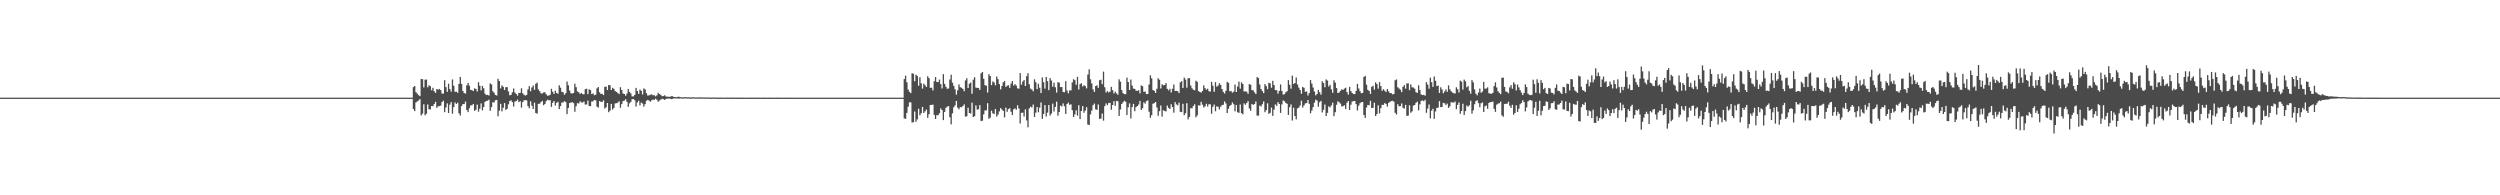 <?xml version="1.0" encoding="UTF-8"?>
<svg xmlns="http://www.w3.org/2000/svg" width="1920" height="150">
  <path d="M0 75.000h1v1.000H0zM1 75.000h1v1.000H1zM2 75.000h1v1.000H2zM3 75.000h1v1.000H3zM4 75.000h1v1.000H4zM5 75.000h1v1.000H5zM6 75.000h1v1.000H6zM7 75.000h1v1.000H7zM8 75.000h1v1.000H8zM9 75.000h1v1.000H9zM10 75.000h1v1.000H10zM11 75.000h1v1.000H11zM12 75.000h1v1.000H12zM13 75.000h1v1.000H13zM14 75.000h1v1.000H14zM15 75.000h1v1.000H15zM16 75.000h1v1.000H16zM17 75.000h1v1.000H17zM18 75.000h1v1.000H18zM19 75.000h1v1.000H19zM20 75.000h1v1.000H20zM21 75.000h1v1.000H21zM22 75.000h1v1.000H22zM23 75.000h1v1.000H23zM24 75.000h1v1.000H24zM25 75.000h1v1.000H25zM26 75.000h1v1.000H26zM27 75.000h1v1.000H27zM28 75.000h1v1.000H28zM29 75.000h1v1.000H29zM30 75.000h1v1.000H30zM31 75.000h1v1.000H31zM32 75.000h1v1.000H32zM33 75.000h1v1.000H33zM34 75.000h1v1.000H34zM35 75.000h1v1.000H35zM36 75.000h1v1.000H36zM37 75.000h1v1.000H37zM38 75.000h1v1.000H38zM39 75.000h1v1.000H39zM40 75.000h1v1.000H40zM41 75.000h1v1.000H41zM42 75.000h1v1.000H42zM43 75.000h1v1.000H43zM44 75.000h1v1.000H44zM45 75.000h1v1.000H45zM46 75.000h1v1.000H46zM47 75.000h1v1.000H47zM48 75.000h1v1.000H48zM49 75.000h1v1.000H49zM50 75.000h1v1.000H50zM51 75.000h1v1.000H51zM52 75.000h1v1.000H52zM53 75.000h1v1.000H53zM54 75.000h1v1.000H54zM55 75.000h1v1.000H55zM56 75.000h1v1.000H56zM57 75.000h1v1.000H57zM58 75.000h1v1.000H58zM59 75.000h1v1.000H59zM60 75.000h1v1.000H60zM61 75.000h1v1.000H61zM62 75.000h1v1.000H62zM63 75.000h1v1.000H63zM64 75.000h1v1.000H64zM65 75.000h1v1.000H65zM66 75.000h1v1.000H66zM67 75.000h1v1.000H67zM68 75.000h1v1.000H68zM69 75.000h1v1.000H69zM70 75.000h1v1.000H70zM71 75.000h1v1.000H71zM72 75.000h1v1.000H72zM73 75.000h1v1.000H73zM74 75.000h1v1.000H74zM75 75.000h1v1.000H75zM76 75.000h1v1.000H76zM77 75.000h1v1.000H77zM78 75.000h1v1.000H78zM79 75.000h1v1.000H79zM80 75.000h1v1.000H80zM81 75.000h1v1.000H81zM82 75.000h1v1.000H82zM83 75.000h1v1.000H83zM84 75.000h1v1.000H84zM85 75.000h1v1.000H85zM86 75.000h1v1.000H86zM87 75.000h1v1.000H87zM88 75.000h1v1.000H88zM89 75.000h1v1.000H89zM90 75.000h1v1.000H90zM91 75.000h1v1.000H91zM92 75.000h1v1.000H92zM93 75.000h1v1.000H93zM94 75.000h1v1.000H94zM95 75.000h1v1.000H95zM96 75.000h1v1.000H96zM97 75.000h1v1.000H97zM98 75.000h1v1.000H98zM99 75.000h1v1.000H99zM100 75.000h1v1.000H100zM101 75.000h1v1.000H101zM102 75.000h1v1.000H102zM103 75.000h1v1.000H103zM104 75.000h1v1.000H104zM105 75.000h1v1.000H105zM106 75.000h1v1.000H106zM107 75.000h1v1.000H107zM108 75.000h1v1.000H108zM109 75.000h1v1.000H109zM110 75.000h1v1.000H110zM111 75.000h1v1.000H111zM112 75.000h1v1.000H112zM113 75.000h1v1.000H113zM114 75.000h1v1.000H114zM115 75.000h1v1.000H115zM116 75.000h1v1.000H116zM117 75.000h1v1.000H117zM118 75.000h1v1.000H118zM119 75.000h1v1.000H119zM120 75.000h1v1.000H120zM121 75.000h1v1.000H121zM122 75.000h1v1.000H122zM123 75.000h1v1.000H123zM124 75.000h1v1.000H124zM125 75.000h1v1.000H125zM126 75.000h1v1.000H126zM127 75.000h1v1.000H127zM128 75.000h1v1.000H128zM129 75.000h1v1.000H129zM130 75.000h1v1.000H130zM131 75.000h1v1.000H131zM132 75.000h1v1.000H132zM133 75.000h1v1.000H133zM134 75.000h1v1.000H134zM135 75.000h1v1.000H135zM136 75.000h1v1.000H136zM137 75.000h1v1.000H137zM138 75.000h1v1.000H138zM139 75.000h1v1.000H139zM140 75.000h1v1.000H140zM141 75.000h1v1.000H141zM142 75.000h1v1.000H142zM143 75.000h1v1.000H143zM144 75.000h1v1.000H144zM145 75.000h1v1.000H145zM146 75.000h1v1.000H146zM147 75.000h1v1.000H147zM148 75.000h1v1.000H148zM149 75.000h1v1.000H149zM150 75.000h1v1.000H150zM151 75.000h1v1.000H151zM152 75.000h1v1.000H152zM153 75.000h1v1.000H153zM154 75.000h1v1.000H154zM155 75.000h1v1.000H155zM156 75.000h1v1.000H156zM157 75.000h1v1.000H157zM158 75.000h1v1.000H158zM159 75.000h1v1.000H159zM160 75.000h1v1.000H160zM161 75.000h1v1.000H161zM162 75.000h1v1.000H162zM163 75.000h1v1.000H163zM164 75.000h1v1.000H164zM165 75.000h1v1.000H165zM166 75.000h1v1.000H166zM167 75.000h1v1.000H167zM168 75.000h1v1.000H168zM169 75.000h1v1.000H169zM170 75.000h1v1.000H170zM171 75.000h1v1.000H171zM172 75.000h1v1.000H172zM173 75.000h1v1.000H173zM174 75.000h1v1.000H174zM175 75.000h1v1.000H175zM176 75.000h1v1.000H176zM177 75.000h1v1.000H177zM178 75.000h1v1.000H178zM179 75.000h1v1.000H179zM180 75.000h1v1.000H180zM181 75.000h1v1.000H181zM182 75.000h1v1.000H182zM183 75.000h1v1.000H183zM184 75.000h1v1.000H184zM185 75.000h1v1.000H185zM186 75.000h1v1.000H186zM187 75.000h1v1.000H187zM188 75.000h1v1.000H188zM189 75.000h1v1.000H189zM190 75.000h1v1.000H190zM191 75.000h1v1.000H191zM192 75.000h1v1.000H192zM193 75.000h1v1.000H193zM194 75.000h1v1.000H194zM195 75.000h1v1.000H195zM196 75.000h1v1.000H196zM197 75.000h1v1.000H197zM198 75.000h1v1.000H198zM199 75.000h1v1.000H199zM200 75.000h1v1.000H200zM201 75.000h1v1.000H201zM202 75.000h1v1.000H202zM203 75.000h1v1.000H203zM204 75.000h1v1.000H204zM205 75.000h1v1.000H205zM206 75.000h1v1.000H206zM207 75.000h1v1.000H207zM208 75.000h1v1.000H208zM209 75.000h1v1.000H209zM210 75.000h1v1.000H210zM211 75.000h1v1.000H211zM212 75.000h1v1.000H212zM213 75.000h1v1.000H213zM214 75.000h1v1.000H214zM215 75.000h1v1.000H215zM216 75.000h1v1.000H216zM217 75.000h1v1.000H217zM218 75.000h1v1.000H218zM219 75.000h1v1.000H219zM220 75.000h1v1.000H220zM221 75.000h1v1.000H221zM222 75.000h1v1.000H222zM223 75.000h1v1.000H223zM224 75.000h1v1.000H224zM225 75.000h1v1.000H225zM226 75.000h1v1.000H226zM227 75.000h1v1.000H227zM228 75.000h1v1.000H228zM229 75.000h1v1.000H229zM230 75.000h1v1.000H230zM231 75.000h1v1.000H231zM232 75.000h1v1.000H232zM233 75.000h1v1.000H233zM234 75.000h1v1.000H234zM235 75.000h1v1.000H235zM236 75.000h1v1.000H236zM237 75.000h1v1.000H237zM238 75.000h1v1.000H238zM239 75.000h1v1.000H239zM240 75.000h1v1.000H240zM241 75.000h1v1.000H241zM242 75.000h1v1.000H242zM243 75.000h1v1.000H243zM244 75.000h1v1.000H244zM245 75.000h1v1.000H245zM246 75.000h1v1.000H246zM247 75.000h1v1.000H247zM248 75.000h1v1.000H248zM249 75.000h1v1.000H249zM250 75.000h1v1.000H250zM251 75.000h1v1.000H251zM252 75.000h1v1.000H252zM253 75.000h1v1.000H253zM254 75.000h1v1.000H254zM255 75.000h1v1.000H255zM256 75.000h1v1.000H256zM257 75.000h1v1.000H257zM258 75.000h1v1.000H258zM259 75.000h1v1.000H259zM260 75.000h1v1.000H260zM261 75.000h1v1.000H261zM262 75.000h1v1.000H262zM263 75.000h1v1.000H263zM264 75.000h1v1.000H264zM265 75.000h1v1.000H265zM266 75.000h1v1.000H266zM267 75.000h1v1.000H267zM268 75.000h1v1.000H268zM269 75.000h1v1.000H269zM270 75.000h1v1.000H270zM271 75.000h1v1.000H271zM272 75.000h1v1.000H272zM273 75.000h1v1.000H273zM274 75.000h1v1.000H274zM275 75.000h1v1.000H275zM276 75.000h1v1.000H276zM277 75.000h1v1.000H277zM278 75.000h1v1.000H278zM279 75.000h1v1.000H279zM280 75.000h1v1.000H280zM281 75.000h1v1.000H281zM282 75.000h1v1.000H282zM283 75.000h1v1.000H283zM284 75.000h1v1.000H284zM285 75.000h1v1.000H285zM286 75.000h1v1.000H286zM287 75.000h1v1.000H287zM288 75.000h1v1.000H288zM289 75.000h1v1.000H289zM290 75.000h1v1.000H290zM291 75.000h1v1.000H291zM292 75.000h1v1.000H292zM293 75.000h1v1.000H293zM294 75.000h1v1.000H294zM295 75.000h1v1.000H295zM296 75.000h1v1.000H296zM297 75.000h1v1.000H297zM298 75.000h1v1.000H298zM299 75.000h1v1.000H299zM300 75.000h1v1.000H300zM301 75.000h1v1.000H301zM302 75.000h1v1.000H302zM303 75.000h1v1.000H303zM304 75.000h1v1.000H304zM305 75.000h1v1.000H305zM306 75.000h1v1.000H306zM307 75.000h1v1.000H307zM308 75.000h1v1.000H308zM309 75.000h1v1.000H309zM310 75.000h1v1.000H310zM311 75.000h1v1.000H311zM312 75.000h1v1.000H312zM313 75.000h1v1.000H313zM314 75.000h1v1.000H314zM315 75.000h1v1.000H315zM316 75.000h1v1.000H316zM317 66.900h1v16.851H317zM318 66.056h1v19.271H318zM319 70.808h1v7.834H319zM320 71.919h1v5.939H320zM321 73.066h1v4.084H321zM322 73.838h1v2.297H322zM323 60.707h1v27.979H323zM324 60.781h1v26.539H324zM325 67.124h1v12.967H325zM326 61.179h1v27.349H326zM327 61.103h1v26.241H327zM328 67.000h1v13.229H328zM329 65.435h1v18.460H329zM330 66.240h1v17.847H330zM331 69.346h1v12.130H331zM332 67.416h1v14.109H332zM333 70.093h1v9.832H333zM334 71.338h1v6.845H334zM335 68.354h1v14.493H335zM336 68.937h1v12.661H336zM337 68.312h1v13.192H337zM338 69.211h1v11.892H338zM339 71.827h1v6.543H339zM340 71.815h1v5.546H340zM341 61.585h1v24.608H341zM342 66.911h1v15.647H342zM343 70.494h1v8.892H343zM344 64.308h1v22.462H344zM345 68.414h1v11.988H345zM346 70.358h1v8.064H346zM347 61.043h1v26.308H347zM348 65.828h1v16.441H348zM349 70.479h1v8.203H349zM350 70.416h1v9.479H350zM351 71.267h1v7.608H351zM352 64.390h1v22.585H352zM353 59.091h1v29.647H353zM354 64.476h1v17.032H354zM355 69.857h1v10.124H355zM356 71.480h1v8.469H356zM357 71.910h1v6.100H357zM358 65.481h1v19.041H358zM359 63.699h1v22.395H359zM360 65.792h1v17.357H360zM361 69.001h1v11.955H361zM362 69.260h1v11.653H362zM363 69.936h1v9.905H363zM364 67.836h1v17.276H364zM365 68.291h1v16.019H365zM366 70.227h1v10.084H366zM367 63.104h1v22.678H367zM368 65.841h1v17.648H368zM369 69.423h1v9.990H369zM370 66.018h1v18.780H370zM371 67.776h1v14.435H371zM372 71.887h1v6.342H372zM373 72.995h1v4.566H373zM374 72.821h1v4.507H374zM375 73.385h1v3.160H375zM376 64.045h1v21.042H376zM377 64.830h1v17.467H377zM378 70.096h1v8.445H378zM379 71.203h1v7.487H379zM380 72.953h1v4.076H380zM381 73.384h1v3.378H381zM382 60.508h1v28.807H382zM383 62.275h1v22.732H383zM384 67.882h1v11.840H384zM385 65.585h1v19.962H385zM386 66.738h1v16.049H386zM387 69.118h1v10.049H387zM388 66.961h1v17.443H388zM389 66.905h1v16.650H389zM390 70.189h1v9.940H390zM391 73.163h1v4.435H391zM392 72.808h1v4.252H392zM393 70.849h1v7.612H393zM394 67.958h1v13.835H394zM395 71.080h1v6.912H395zM396 72.234h1v5.373H396zM397 73.497h1v2.978H397zM398 71.402h1v7.020H398zM399 71.337h1v6.375H399zM400 67.813h1v14.815H400zM401 71.624h1v6.809H401zM402 72.831h1v4.233H402zM403 73.414h1v3.439H403zM404 72.850h1v4.295H404zM405 68.650h1v12.849H405zM406 66.150h1v17.000H406zM407 70.115h1v7.684H407zM408 67.154h1v14.073H408zM409 65.702h1v17.968H409zM410 68.974h1v9.850H410zM411 64.376h1v22.418H411zM412 63.441h1v23.847H412zM413 68.633h1v11.150H413zM414 70.021h1v9.610H414zM415 71.695h1v6.729H415zM416 71.772h1v5.691H416zM417 70.961h1v9.853H417zM418 70.859h1v9.066H418zM419 72.415h1v5.294H419zM420 73.513h1v3.077H420zM421 73.334h1v3.725H421zM422 72.777h1v4.170H422zM423 68.202h1v13.901H423zM424 70.454h1v8.502H424zM425 72.116h1v5.457H425zM426 69.624h1v11.402H426zM427 71.305h1v7.706H427zM428 72.053h1v6.190H428zM429 65.474h1v18.285H429zM430 67.313h1v14.196H430zM431 70.511h1v8.270H431zM432 70.790h1v7.896H432zM433 72.808h1v4.849H433zM434 71.601h1v6.832H434zM435 62.591h1v25.044H435zM436 65.499h1v17.369H436zM437 69.552h1v9.623H437zM438 71.609h1v7.177H438zM439 71.761h1v6.698H439zM440 71.438h1v7.775H440zM441 64.264h1v21.535H441zM442 66.991h1v14.584H442zM443 70.212h1v8.972H443zM444 70.857h1v8.680H444zM445 72.116h1v5.718H445zM446 71.373h1v7.262H446zM447 72.288h1v6.452H447zM448 72.465h1v5.501H448zM449 68.525h1v11.810H449zM450 68.103h1v12.096H450zM451 72.318h1v4.991H451zM452 68.607h1v12.877H452zM453 69.158h1v12.310H453zM454 72.248h1v5.738H454zM455 71.705h1v6.108H455zM456 73.095h1v3.640H456zM457 72.699h1v4.439H457zM458 67.815h1v14.119H458zM459 66.813h1v15.758H459zM460 70.867h1v6.763H460zM461 72.129h1v6.112H461zM462 72.022h1v6.209H462zM463 73.037h1v4.024H463zM464 66.712h1v16.667H464zM465 66.486h1v15.874H465zM466 69.146h1v9.952H466zM467 65.215h1v20.953H467zM468 65.546h1v19.348H468zM469 69.123h1v10.699H469zM470 67.414h1v16.706H470zM471 68.264h1v14.588H471zM472 70.005h1v9.423H472zM473 70.559h1v8.711H473zM474 71.472h1v7.321H474zM475 72.278h1v5.518H475zM476 66.967h1v15.788H476zM477 69.121h1v10.874H477zM478 71.762h1v5.958H478zM479 72.178h1v5.132H479zM480 73.501h1v2.701H480zM481 71.855h1v6.338H481zM482 68.377h1v13.655H482zM483 70.538h1v8.823H483zM484 71.800h1v6.437H484zM485 74.048h1v2.061H485zM486 74.058h1v2.002H486zM487 72.881h1v4.123H487zM488 67.457h1v14.412H488zM489 69.948h1v8.727H489zM490 72.083h1v5.304H490zM491 68.824h1v12.146H491zM492 69.754h1v8.979H492zM493 72.553h1v6.981H493zM494 67.880h1v14.031H494zM495 68.762h1v11.264H495zM496 71.644h1v5.740H496zM497 73.438h1v3.315H497zM498 73.232h1v4.049H498zM499 72.731h1v5.472H499zM500 72.460h1v4.569H500zM501 73.191h1v3.295H501zM502 73.042h1v3.641H502zM503 74.043h1v1.750H503zM504 73.238h1v3.371H504zM505 71.293h1v6.912H505zM506 72.236h1v4.953H506zM507 72.897h1v3.598H507zM508 73.893h1v2.005H508zM509 73.782h1v2.380H509zM510 73.171h1v3.600H510zM511 74.071h1v1.902H511zM512 74.312h1v1.348H512zM513 74.266h1v1.445H513zM514 74.447h1v1.246H514zM515 73.853h1v2.276H515zM516 73.947h1v1.989H516zM517 74.400h1v1.196H517zM518 74.558h1v1.000H518zM519 74.704h1v1.000H519zM520 74.362h1v1.185H520zM521 74.281h1v1.447H521zM522 74.700h1v1.000H522zM523 74.592h1v1.000H523zM524 74.861h1v1.000H524zM525 74.674h1v1.000H525zM526 74.539h1v1.000H526zM527 74.736h1v1.000H527zM528 74.691h1v1.000H528zM529 74.714h1v1.000H529zM530 74.912h1v1.000H530zM531 74.659h1v1.000H531zM532 74.695h1v1.000H532zM533 74.843h1v1.000H533zM534 74.780h1v1.000H534zM535 74.846h1v1.000H535zM536 74.796h1v1.000H536zM537 74.703h1v1.000H537zM538 74.867h1v1.000H538zM539 74.793h1v1.000H539zM540 74.847h1v1.000H540zM541 74.903h1v1.000H541zM542 74.802h1v1.000H542zM543 74.815h1v1.000H543zM544 74.899h1v1.000H544zM545 74.905h1v1.000H545zM546 74.927h1v1.000H546zM547 74.903h1v1.000H547zM548 74.904h1v1.000H548zM549 74.923h1v1.000H549zM550 74.908h1v1.000H550zM551 74.968h1v1.000H551zM552 74.959h1v1.000H552zM553 74.929h1v1.000H553zM554 74.947h1v1.000H554zM555 74.937h1v1.000H555zM556 74.946h1v1.000H556zM557 74.965h1v1.000H557zM558 74.929h1v1.000H558zM559 74.946h1v1.000H559zM560 74.956h1v1.000H560zM561 74.959h1v1.000H561zM562 74.978h1v1.000H562zM563 74.964h1v1.000H563zM564 74.948h1v1.000H564zM565 74.962h1v1.000H565zM566 74.963h1v1.000H566zM567 74.978h1v1.000H567zM568 74.980h1v1.000H568zM569 74.960h1v1.000H569zM570 74.968h1v1.000H570zM571 74.984h1v1.000H571zM572 74.984h1v1.000H572zM573 74.985h1v1.000H573zM574 74.978h1v1.000H574zM575 74.976h1v1.000H575zM576 74.982h1v1.000H576zM577 74.978h1v1.000H577zM578 74.989h1v1.000H578zM579 74.981h1v1.000H579zM580 74.968h1v1.000H580zM581 74.986h1v1.000H581zM582 74.980h1v1.000H582zM583 74.983h1v1.000H583zM584 74.989h1v1.000H584zM585 74.973h1v1.000H585zM586 74.975h1v1.000H586zM587 74.983h1v1.000H587zM588 74.987h1v1.000H588zM589 74.992h1v1.000H589zM590 74.975h1v1.000H590zM591 74.972h1v1.000H591zM592 74.987h1v1.000H592zM593 74.980h1v1.000H593zM594 74.991h1v1.000H594zM595 74.987h1v1.000H595zM596 74.974h1v1.000H596zM597 74.982h1v1.000H597zM598 74.983h1v1.000H598zM599 74.984h1v1.000H599zM600 74.993h1v1.000H600zM601 74.984h1v1.000H601zM602 74.986h1v1.000H602zM603 74.983h1v1.000H603zM604 74.984h1v1.000H604zM605 74.992h1v1.000H605zM606 74.989h1v1.000H606zM607 74.983h1v1.000H607zM608 74.992h1v1.000H608zM609 74.990h1v1.000H609zM610 74.993h1v1.000H610zM611 74.995h1v1.000H611zM612 74.988h1v1.000H612zM613 74.991h1v1.000H613zM614 74.995h1v1.000H614zM615 74.993h1v1.000H615zM616 74.997h1v1.000H616zM617 74.991h1v1.000H617zM618 74.991h1v1.000H618zM619 74.994h1v1.000H619zM620 74.992h1v1.000H620zM621 74.995h1v1.000H621zM622 74.995h1v1.000H622zM623 74.992h1v1.000H623zM624 74.995h1v1.000H624zM625 74.994h1v1.000H625zM626 74.996h1v1.000H626zM627 74.998h1v1.000H627zM628 74.996h1v1.000H628zM629 74.996h1v1.000H629zM630 74.995h1v1.000H630zM631 74.995h1v1.000H631zM632 74.998h1v1.000H632zM633 74.997h1v1.000H633zM634 74.996h1v1.000H634zM635 74.997h1v1.000H635zM636 74.997h1v1.000H636zM637 74.998h1v1.000H637zM638 74.998h1v1.000H638zM639 74.996h1v1.000H639zM640 74.997h1v1.000H640zM641 74.998h1v1.000H641zM642 74.997h1v1.000H642zM643 74.999h1v1.000H643zM644 74.998h1v1.000H644zM645 74.998h1v1.000H645zM646 74.998h1v1.000H646zM647 74.998h1v1.000H647zM648 74.998h1v1.000H648zM649 74.998h1v1.000H649zM650 74.997h1v1.000H650zM651 74.999h1v1.000H651zM652 74.999h1v1.000H652zM653 74.999h1v1.000H653zM654 74.999h1v1.000H654zM655 74.998h1v1.000H655zM656 74.998h1v1.000H656zM657 74.999h1v1.000H657zM658 74.999h1v1.000H658zM659 74.999h1v1.000H659zM660 74.998h1v1.000H660zM661 74.999h1v1.000H661zM662 74.999h1v1.000H662zM663 74.999h1v1.000H663zM664 74.999h1v1.000H664zM665 74.999h1v1.000H665zM666 74.999h1v1.000H666zM667 74.999h1v1.000H667zM668 74.999h1v1.000H668zM669 74.999h1v1.000H669zM670 74.999h1v1.000H670zM671 74.999h1v1.000H671zM672 74.999h1v1.000H672zM673 74.999h1v1.000H673zM674 74.999h1v1.000H674zM675 74.999h1v1.000H675zM676 74.999h1v1.000H676zM677 74.999h1v1.000H677zM678 75.000h1v1.000H678zM679 74.999h1v1.000H679zM680 74.999h1v1.000H680zM681 74.999h1v1.000H681zM682 74.999h1v1.000H682zM683 74.999h1v1.000H683zM684 74.999h1v1.000H684zM685 74.999h1v1.000H685zM686 74.999h1v1.000H686zM687 74.999h1v1.000H687zM688 74.999h1v1.000H688zM689 75.000h1v1.000H689zM690 75.000h1v1.000H690zM691 75.000h1v1.000H691zM692 75.000h1v1.000H692zM693 75.000h1v1.000H693zM694 60.706h1v30.232H694zM695 58.106h1v33.174H695zM696 63.157h1v23.546H696zM697 68.817h1v13.141H697zM698 70.493h1v8.080H698zM699 71.539h1v7.127H699zM700 56.252h1v37.825H700zM701 56.616h1v37.210H701zM702 62.396h1v23.258H702zM703 57.321h1v36.188H703zM704 58.328h1v33.305H704zM705 65.785h1v17.721H705zM706 59.264h1v29.328H706zM707 63.979h1v23.010H707zM708 68.064h1v14.054H708zM709 64.271h1v22.537H709zM710 65.488h1v19.991H710zM711 66.777h1v17.337H711zM712 58.553h1v31.947H712zM713 59.996h1v27.719H713zM714 67.421h1v13.200H714zM715 67.334h1v13.203H715zM716 69.436h1v10.949H716zM717 62.345h1v25.857H717zM718 59.194h1v32.213H718zM719 62.931h1v25.567H719zM720 63.034h1v25.440H720zM721 61.114h1v25.861H721zM722 64.591h1v18.644H722zM723 67.959h1v16.564H723zM724 56.920h1v35.335H724zM725 64.426h1v21.538H725zM726 66.619h1v16.215H726zM727 68.208h1v13.665H727zM728 67.927h1v13.578H728zM729 61.100h1v28.897H729zM730 57.375h1v38.149H730zM731 63.467h1v23.567H731zM732 65.966h1v16.413H732zM733 68.560h1v12.410H733zM734 72.666h1v4.856H734zM735 69.330h1v13.337H735zM736 64.802h1v19.105H736zM737 66.988h1v15.276H737zM738 67.400h1v14.959H738zM739 68.300h1v13.137H739zM740 70.052h1v10.147H740zM741 61.746h1v27.869H741zM742 60.112h1v29.155H742zM743 67.618h1v15.107H743zM744 64.265h1v22.502H744zM745 63.380h1v23.792H745zM746 71.977h1v6.876H746zM747 61.204h1v28.727H747zM748 59.307h1v29.929H748zM749 67.220h1v13.706H749zM750 67.524h1v16.625H750zM751 67.550h1v16.342H751zM752 69.037h1v11.685H752zM753 56.340h1v36.621H753zM754 55.311h1v37.374H754zM755 60.448h1v27.356H755zM756 65.436h1v19.384H756zM757 65.788h1v19.007H757zM758 71.043h1v8.211H758zM759 56.996h1v34.258H759zM760 58.443h1v31.948H760zM761 65.369h1v19.627H761zM762 62.556h1v24.477H762zM763 63.341h1v24.233H763zM764 65.557h1v18.151H764zM765 58.751h1v30.791H765zM766 60.835h1v27.135H766zM767 64.609h1v20.967H767zM768 68.640h1v14.381H768zM769 66.052h1v18.098H769zM770 63.208h1v22.008H770zM771 62.260h1v27.902H771zM772 66.741h1v15.969H772zM773 65.795h1v20.068H773zM774 65.509h1v18.305H774zM775 67.501h1v15.581H775zM776 64.195h1v21.594H776zM777 62.189h1v26.206H777zM778 65.692h1v18.293H778zM779 64.646h1v18.626H779zM780 65.713h1v18.581H780zM781 67.838h1v12.987H781zM782 68.136h1v15.161H782zM783 56.113h1v38.737H783zM784 65.026h1v21.661H784zM785 62.633h1v23.845H785zM786 61.457h1v28.047H786zM787 66.042h1v17.902H787zM788 58.526h1v33.962H788zM789 56.202h1v41.584H789zM790 64.773h1v18.536H790zM791 68.047h1v13.909H791zM792 68.690h1v13.920H792zM793 70.090h1v10.216H793zM794 60.913h1v28.964H794zM795 63.133h1v23.419H795zM796 68.456h1v13.711H796zM797 64.305h1v21.915H797zM798 67.380h1v15.305H798zM799 71.456h1v7.218H799zM800 59.484h1v31.820H800zM801 63.140h1v24.436H801zM802 68.038h1v12.693H802zM803 59.093h1v30.406H803zM804 62.351h1v24.116H804zM805 69.204h1v11.431H805zM806 60.020h1v28.785H806zM807 61.841h1v25.426H807zM808 66.585h1v12.968H808zM809 63.473h1v22.178H809zM810 67.006h1v15.052H810zM811 71.077h1v7.026H811zM812 63.149h1v25.697H812zM813 63.423h1v22.637H813zM814 66.914h1v14.230H814zM815 66.805h1v14.900H815zM816 70.581h1v8.834H816zM817 70.803h1v10.829H817zM818 62.297h1v25.217H818zM819 69.491h1v10.392H819zM820 71.677h1v7.140H820zM821 69.417h1v11.072H821zM822 69.380h1v10.749H822zM823 63.348h1v21.306H823zM824 60.826h1v29.014H824zM825 61.601h1v26.319H825zM826 65.072h1v19.619H826zM827 59.008h1v29.749H827zM828 68.764h1v12.034H828zM829 64.626h1v26.863H829zM830 63.877h1v21.373H830zM831 66.471h1v14.980H831zM832 65.443h1v21.115H832zM833 66.129h1v18.849H833zM834 67.915h1v14.417H834zM835 57.228h1v38.412H835zM836 53.226h1v42.772H836zM837 60.929h1v26.918H837zM838 64.039h1v20.911H838zM839 68.669h1v12.098H839zM840 70.536h1v9.047H840zM841 66.067h1v17.882H841zM842 65.542h1v18.812H842zM843 67.483h1v12.752H843zM844 61.654h1v29.667H844zM845 61.254h1v29.838H845zM846 64.652h1v22.546H846zM847 54.981h1v37.673H847zM848 67.043h1v14.488H848zM849 71.072h1v8.317H849zM850 69.945h1v10.796H850zM851 70.997h1v8.185H851zM852 70.383h1v8.571H852zM853 66.688h1v17.567H853zM854 69.225h1v11.464H854zM855 71.799h1v5.875H855zM856 70.408h1v10.831H856zM857 71.711h1v5.802H857zM858 72.753h1v5.009H858zM859 60.942h1v28.089H859zM860 62.722h1v21.395H860zM861 69.179h1v10.703H861zM862 71.549h1v7.025H862zM863 72.277h1v5.163H863zM864 72.367h1v5.786H864zM865 59.590h1v28.768H865zM866 62.952h1v19.429H866zM867 69.057h1v10.335H867zM868 61.084h1v29.922H868zM869 65.702h1v16.570H869zM870 68.064h1v11.724H870zM871 68.229h1v17.195H871zM872 69.650h1v12.628H872zM873 69.793h1v11.594H873zM874 69.287h1v11.007H874zM875 71.745h1v5.790H875zM876 65.595h1v18.827H876zM877 66.208h1v16.905H877zM878 70.520h1v8.147H878zM879 70.311h1v9.269H879zM880 72.227h1v5.442H880zM881 72.171h1v4.878H881zM882 64.878h1v20.905H882zM883 57.808h1v32.650H883zM884 60.112h1v28.311H884zM885 69.144h1v10.540H885zM886 69.811h1v9.421H886zM887 71.379h1v6.939H887zM888 68.144h1v14.366H888zM889 60.083h1v28.865H889zM890 61.232h1v24.178H890zM891 67.934h1v13.129H891zM892 64.723h1v24.831H892zM893 65.498h1v19.185H893zM894 65.257h1v20.023H894zM895 63.779h1v21.785H895zM896 68.270h1v12.811H896zM897 69.431h1v13.402H897zM898 68.200h1v15.503H898zM899 71.035h1v9.058H899zM900 68.160h1v14.177H900zM901 64.910h1v21.608H901zM902 69.860h1v8.558H902zM903 69.799h1v10.371H903zM904 70.060h1v10.861H904zM905 71.451h1v7.369H905zM906 63.230h1v22.663H906zM907 62.310h1v23.796H907zM908 67.580h1v12.151H908zM909 59.619h1v28.869H909zM910 61.095h1v25.881H910zM911 67.311h1v11.941H911zM912 60.126h1v31.564H912zM913 60.021h1v29.808H913zM914 65.684h1v17.408H914zM915 67.787h1v15.390H915zM916 68.928h1v12.424H916zM917 69.323h1v10.814H917zM918 61.962h1v28.167H918zM919 62.851h1v25.798H919zM920 69.987h1v10.928H920zM921 70.583h1v10.504H921zM922 71.107h1v7.090H922zM923 69.826h1v10.624H923zM924 65.515h1v17.041H924zM925 67.739h1v13.927H925zM926 68.842h1v10.892H926zM927 68.107h1v13.719H927zM928 70.076h1v9.928H928zM929 70.320h1v9.804H929zM930 62.839h1v24.499H930zM931 65.774h1v16.266H931zM932 70.487h1v9.813H932zM933 63.088h1v22.440H933zM934 66.554h1v15.173H934zM935 65.749h1v16.291H935zM936 63.925h1v20.081H936zM937 65.188h1v16.746H937zM938 68.409h1v12.353H938zM939 70.558h1v9.855H939zM940 71.839h1v6.056H940zM941 69.684h1v9.764H941zM942 62.874h1v23.932H942zM943 63.587h1v19.907H943zM944 70.026h1v11.349H944zM945 69.973h1v10.569H945zM946 71.148h1v7.545H946zM947 70.332h1v9.734H947zM948 64.914h1v20.574H948zM949 70.651h1v9.965H949zM950 66.445h1v19.723H950zM951 62.665h1v24.022H951zM952 68.115h1v12.134H952zM953 63.250h1v23.613H953zM954 64.459h1v23.291H954zM955 70.224h1v9.202H955zM956 70.118h1v10.385H956zM957 70.430h1v8.732H957zM958 72.048h1v5.629H958zM959 64.624h1v18.667H959zM960 65.015h1v20.041H960zM961 69.160h1v10.726H961zM962 69.457h1v11.118H962zM963 70.921h1v8.960H963zM964 72.227h1v5.691H964zM965 59.186h1v29.612H965zM966 59.935h1v28.870H966zM967 64.930h1v16.170H967zM968 68.362h1v13.387H968zM969 69.936h1v10.125H969zM970 71.469h1v6.442H970zM971 64.572h1v21.605H971zM972 66.081h1v18.478H972zM973 68.444h1v10.900H973zM974 63.569h1v23.877H974zM975 64.064h1v22.587H975zM976 67.394h1v15.242H976zM977 62.061h1v26.949H977zM978 65.328h1v18.828H978zM979 69.242h1v10.972H979zM980 69.203h1v12.070H980zM981 71.880h1v6.561H981zM982 69.828h1v9.994H982zM983 64.886h1v21.818H983zM984 69.825h1v10.337H984zM985 72.589h1v4.565H985zM986 72.357h1v5.409H986zM987 70.830h1v8.252H987zM988 70.113h1v9.602H988zM989 61.547h1v26.734H989zM990 65.074h1v17.329H990zM991 68.122h1v12.052H991zM992 58.138h1v34.447H992zM993 64.418h1v18.344H993zM994 63.808h1v25.333H994zM995 59.506h1v32.216H995zM996 64.870h1v18.390H996zM997 67.270h1v15.431H997zM998 69.045h1v11.970H998zM999 71.967h1v5.327H999zM1000 66.727h1v15.835H1000zM1001 67.441h1v13.481H1001zM1002 70.499h1v8.904H1002zM1003 70.194h1v8.972H1003zM1004 73.374h1v3.403H1004zM1005 71.503h1v8.278H1005zM1006 61.469h1v25.546H1006zM1007 64.150h1v20.765H1007zM1008 67.207h1v15.076H1008zM1009 70.271h1v8.561H1009zM1010 73.264h1v3.278H1010zM1011 72.216h1v5.042H1011zM1012 69.033h1v12.866H1012zM1013 70.811h1v7.753H1013zM1014 72.721h1v4.751H1014zM1015 62.422h1v23.953H1015zM1016 63.670h1v20.643H1016zM1017 67.009h1v13.298H1017zM1018 60.991h1v28.088H1018zM1019 61.833h1v24.871H1019zM1020 66.456h1v15.197H1020zM1021 65.190h1v17.324H1021zM1022 68.577h1v12.361H1022zM1023 71.287h1v7.574H1023zM1024 61.674h1v27.523H1024zM1025 63.419h1v22.728H1025zM1026 67.651h1v12.857H1026zM1027 71.420h1v6.417H1027zM1028 71.030h1v7.582H1028zM1029 69.720h1v9.823H1029zM1030 68.500h1v13.230H1030zM1031 69.104h1v12.441H1031zM1032 68.066h1v12.771H1032zM1033 67.390h1v16.397H1033zM1034 70.711h1v8.210H1034zM1035 72.662h1v4.953H1035zM1036 66.681h1v17.795H1036zM1037 69.919h1v10.538H1037zM1038 71.430h1v6.553H1038zM1039 72.240h1v5.423H1039zM1040 72.228h1v5.264H1040zM1041 69.795h1v10.197H1041zM1042 64.394h1v20.430H1042zM1043 67.950h1v13.262H1043zM1044 70.012h1v9.293H1044zM1045 71.558h1v6.914H1045zM1046 71.398h1v6.943H1046zM1047 59.073h1v29.321H1047zM1048 58.267h1v32.235H1048zM1049 64.974h1v17.577H1049zM1050 68.990h1v11.602H1050zM1051 69.874h1v10.960H1051zM1052 72.088h1v5.350H1052zM1053 66.718h1v16.212H1053zM1054 65.852h1v16.973H1054zM1055 68.863h1v9.985H1055zM1056 63.244h1v25.824H1056zM1057 64.553h1v23.054H1057zM1058 68.105h1v12.787H1058zM1059 63.072h1v24.017H1059zM1060 66.160h1v16.925H1060zM1061 69.675h1v10.813H1061zM1062 68.505h1v12.092H1062zM1063 69.681h1v9.473H1063zM1064 70.583h1v9.279H1064zM1065 68.368h1v13.543H1065zM1066 70.167h1v8.868H1066zM1067 71.399h1v6.821H1067zM1068 71.545h1v6.089H1068zM1069 72.499h1v4.936H1069zM1070 72.200h1v5.895H1070zM1071 61.620h1v24.989H1071zM1072 61.021h1v26.955H1072zM1073 67.024h1v13.002H1073zM1074 67.966h1v13.649H1074zM1075 68.892h1v12.598H1075zM1076 70.774h1v8.713H1076zM1077 66.664h1v16.121H1077zM1078 65.365h1v18.060H1078zM1079 68.116h1v12.444H1079zM1080 64.115h1v24.858H1080zM1081 63.971h1v24.832H1081zM1082 69.231h1v11.680H1082zM1083 64.831h1v21.726H1083zM1084 67.018h1v18.520H1084zM1085 67.207h1v13.913H1085zM1086 68.147h1v12.504H1086zM1087 70.781h1v8.175H1087zM1088 71.397h1v6.721H1088zM1089 65.479h1v19.324H1089zM1090 69.232h1v10.970H1090zM1091 72.524h1v4.934H1091zM1092 72.996h1v4.139H1092zM1093 72.821h1v4.951H1093zM1094 73.482h1v3.154H1094zM1095 63.071h1v23.536H1095zM1096 64.954h1v18.466H1096zM1097 68.082h1v12.131H1097zM1098 59.625h1v31.302H1098zM1099 63.131h1v21.912H1099zM1100 66.739h1v16.802H1100zM1101 58.742h1v32.551H1101zM1102 62.055h1v23.539H1102zM1103 66.110h1v16.819H1103zM1104 65.758h1v16.855H1104zM1105 71.360h1v6.309H1105zM1106 67.006h1v15.264H1106zM1107 68.719h1v13.405H1107zM1108 71.622h1v7.380H1108zM1109 70.184h1v9.190H1109zM1110 68.719h1v11.978H1110zM1111 70.498h1v9.114H1111zM1112 65.550h1v17.336H1112zM1113 68.537h1v13.126H1113zM1114 70.081h1v8.451H1114zM1115 71.073h1v7.630H1115zM1116 71.567h1v7.264H1116zM1117 71.843h1v6.123H1117zM1118 67.042h1v16.826H1118zM1119 68.486h1v12.055H1119zM1120 71.035h1v7.642H1120zM1121 61.888h1v25.506H1121zM1122 62.717h1v22.468H1122zM1123 68.828h1v10.827H1123zM1124 61.137h1v27.109H1124zM1125 62.531h1v22.758H1125zM1126 67.047h1v14.026H1126zM1127 66.103h1v15.853H1127zM1128 69.795h1v11.030H1128zM1129 71.935h1v5.431H1129zM1130 61.480h1v25.789H1130zM1131 63.267h1v21.423H1131zM1132 68.665h1v11.391H1132zM1133 72.000h1v5.690H1133zM1134 73.201h1v3.764H1134zM1135 71.055h1v8.135H1135zM1136 67.970h1v14.434H1136zM1137 71.229h1v8.102H1137zM1138 70.287h1v8.395H1138zM1139 62.862h1v23.134H1139zM1140 68.084h1v13.609H1140zM1141 67.996h1v13.015H1141zM1142 67.070h1v16.503H1142zM1143 71.595h1v7.465H1143zM1144 71.891h1v6.543H1144zM1145 72.043h1v6.347H1145zM1146 71.276h1v6.676H1146zM1147 66.109h1v17.518H1147zM1148 63.255h1v22.682H1148zM1149 67.187h1v13.200H1149zM1150 70.067h1v9.549H1150zM1151 71.287h1v7.972H1151zM1152 72.346h1v5.671H1152zM1153 59.748h1v28.892H1153zM1154 59.640h1v29.994H1154zM1155 66.732h1v13.187H1155zM1156 70.230h1v9.437H1156zM1157 70.629h1v9.065H1157zM1158 71.666h1v6.475H1158zM1159 67.105h1v14.120H1159zM1160 65.339h1v17.543H1160zM1161 68.141h1v12.356H1161zM1162 63.198h1v24.859H1162zM1163 64.680h1v22.041H1163zM1164 69.496h1v11.352H1164zM1165 64.943h1v21.044H1165zM1166 67.143h1v16.386H1166zM1167 69.248h1v10.808H1167zM1168 71.189h1v7.855H1168zM1169 73.011h1v3.968H1169zM1170 71.333h1v7.121H1170zM1171 64.750h1v20.783H1171zM1172 66.866h1v15.617H1172zM1173 71.949h1v5.974H1173zM1174 72.779h1v4.254H1174zM1175 73.120h1v3.739H1175zM1176 72.828h1v4.524H1176zM1177 61.192h1v26.394H1177zM1178 64.604h1v18.111H1178zM1179 71.259h1v6.904H1179zM1180 60.852h1v28.175H1180zM1181 63.578h1v21.461H1181zM1182 71.769h1v5.600H1182zM1183 61.530h1v27.111H1183zM1184 63.632h1v21.456H1184zM1185 68.553h1v12.917H1185zM1186 67.469h1v13.748H1186zM1187 71.502h1v6.377H1187zM1188 72.171h1v6.136H1188zM1189 67.548h1v16.895H1189zM1190 67.948h1v15.273H1190zM1191 71.169h1v8.074H1191zM1192 71.355h1v7.795H1192zM1193 72.483h1v5.274H1193zM1194 67.473h1v16.468H1194zM1195 64.890h1v19.440H1195zM1196 69.640h1v10.712H1196zM1197 69.874h1v10.373H1197zM1198 71.096h1v8.010H1198zM1199 72.195h1v5.093H1199zM1200 66.687h1v17.252H1200zM1201 67.009h1v17.166H1201zM1202 71.563h1v6.374H1202zM1203 64.269h1v20.907H1203zM1204 64.472h1v20.937H1204zM1205 69.482h1v9.490H1205zM1206 60.707h1v28.799H1206zM1207 60.949h1v26.587H1207zM1208 66.768h1v13.021H1208zM1209 69.472h1v10.883H1209zM1210 70.347h1v10.068H1210zM1211 71.332h1v6.183H1211zM1212 58.125h1v34.836H1212zM1213 58.732h1v34.616H1213zM1214 66.626h1v15.659H1214zM1215 69.230h1v10.734H1215zM1216 69.680h1v11.002H1216zM1217 70.640h1v7.968H1217zM1218 64.380h1v20.115H1218zM1219 61.202h1v27.836H1219zM1220 66.302h1v18.567H1220zM1221 63.302h1v22.204H1221zM1222 57.884h1v32.833H1222zM1223 63.255h1v20.986H1223zM1224 61.017h1v33.366H1224zM1225 52.416h1v42.010H1225zM1226 58.448h1v30.967H1226zM1227 55.728h1v37.120H1227zM1228 58.520h1v32.087H1228zM1229 66.806h1v15.552H1229zM1230 61.065h1v30.417H1230zM1231 58.798h1v31.758H1231zM1232 63.217h1v21.655H1232zM1233 62.349h1v25.141H1233zM1234 66.762h1v16.557H1234zM1235 66.029h1v18.544H1235zM1236 62.591h1v26.595H1236zM1237 64.809h1v21.964H1237zM1238 67.920h1v15.967H1238zM1239 61.590h1v25.308H1239zM1240 64.619h1v18.936H1240zM1241 67.985h1v14.742H1241zM1242 60.917h1v29.651H1242zM1243 66.877h1v17.770H1243zM1244 71.302h1v7.618H1244zM1245 66.717h1v18.047H1245zM1246 69.255h1v11.147H1246zM1247 66.627h1v16.312H1247zM1248 54.698h1v38.897H1248zM1249 59.169h1v31.025H1249zM1250 68.048h1v15.825H1250zM1251 64.974h1v20.314H1251zM1252 69.230h1v12.455H1252zM1253 69.111h1v11.345H1253zM1254 57.220h1v33.803H1254zM1255 60.110h1v28.236H1255zM1256 63.140h1v21.288H1256zM1257 65.097h1v19.908H1257zM1258 66.782h1v17.138H1258zM1259 60.450h1v27.481H1259zM1260 51.100h1v48.505H1260zM1261 54.854h1v38.678H1261zM1262 60.300h1v30.067H1262zM1263 63.423h1v24.205H1263zM1264 64.802h1v21.003H1264zM1265 61.205h1v26.264H1265zM1266 54.752h1v40.505H1266zM1267 63.554h1v21.818H1267zM1268 64.076h1v22.223H1268zM1269 65.855h1v18.415H1269zM1270 66.157h1v17.571H1270zM1271 61.723h1v26.179H1271zM1272 59.007h1v32.840H1272zM1273 65.807h1v20.583H1273zM1274 64.872h1v20.041H1274zM1275 66.735h1v18.475H1275zM1276 70.496h1v9.434H1276zM1277 61.508h1v26.977H1277zM1278 59.867h1v27.775H1278zM1279 63.466h1v19.514H1279zM1280 53.813h1v45.004H1280zM1281 52.312h1v42.493H1281zM1282 61.770h1v22.888H1282zM1283 57.472h1v35.625H1283zM1284 58.583h1v33.309H1284zM1285 64.901h1v18.416H1285zM1286 65.848h1v18.001H1286zM1287 69.371h1v9.915H1287zM1288 70.412h1v9.891H1288zM1289 57.967h1v32.086H1289zM1290 63.174h1v25.018H1290zM1291 69.652h1v11.886H1291zM1292 63.795h1v20.353H1292zM1293 65.178h1v19.916H1293zM1294 69.505h1v11.973H1294zM1295 56.291h1v37.015H1295zM1296 59.040h1v31.127H1296zM1297 66.711h1v16.028H1297zM1298 63.568h1v21.410H1298zM1299 67.182h1v14.179H1299zM1300 68.386h1v12.669H1300zM1301 61.803h1v27.169H1301zM1302 66.423h1v17.006H1302zM1303 68.536h1v13.803H1303zM1304 57.627h1v33.374H1304zM1305 60.757h1v28.438H1305zM1306 63.417h1v21.565H1306zM1307 50.156h1v45.763H1307zM1308 54.038h1v37.538H1308zM1309 66.047h1v19.985H1309zM1310 67.539h1v14.915H1310zM1311 70.952h1v7.656H1311zM1312 62.608h1v24.083H1312zM1313 53.091h1v44.483H1313zM1314 56.823h1v36.150H1314zM1315 66.314h1v18.999H1315zM1316 64.685h1v24.943H1316zM1317 66.837h1v17.290H1317zM1318 64.156h1v23.030H1318zM1319 57.006h1v38.635H1319zM1320 60.526h1v28.960H1320zM1321 63.421h1v26.940H1321zM1322 56.457h1v37.440H1322zM1323 64.342h1v20.092H1323zM1324 60.006h1v32.140H1324zM1325 58.626h1v34.689H1325zM1326 67.400h1v14.363H1326zM1327 66.366h1v18.619H1327zM1328 66.745h1v17.150H1328zM1329 71.130h1v8.809H1329zM1330 62.519h1v26.632H1330zM1331 57.005h1v33.784H1331zM1332 65.618h1v15.335H1332zM1333 68.032h1v16.746H1333zM1334 68.870h1v11.377H1334zM1335 70.721h1v8.967H1335zM1336 54.412h1v39.597H1336zM1337 54.963h1v34.987H1337zM1338 64.171h1v18.746H1338zM1339 64.701h1v19.737H1339zM1340 69.161h1v13.257H1340zM1341 70.608h1v9.953H1341zM1342 53.771h1v44.766H1342zM1343 55.170h1v40.028H1343zM1344 60.019h1v27.229H1344zM1345 64.007h1v24.881H1345zM1346 64.758h1v21.700H1346zM1347 66.495h1v16.278H1347zM1348 54.250h1v42.061H1348zM1349 61.211h1v27.864H1349zM1350 68.333h1v13.823H1350zM1351 64.813h1v21.468H1351zM1352 66.385h1v16.874H1352zM1353 62.823h1v21.209H1353zM1354 54.166h1v42.248H1354zM1355 60.178h1v28.382H1355zM1356 69.795h1v11.977H1356zM1357 69.600h1v10.986H1357zM1358 69.987h1v9.497H1358zM1359 64.273h1v19.391H1359zM1360 55.992h1v36.221H1360zM1361 61.762h1v24.485H1361zM1362 67.614h1v15.025H1362zM1363 56.175h1v38.766H1363zM1364 62.015h1v20.176H1364zM1365 60.767h1v24.942H1365zM1366 54.621h1v41.144H1366zM1367 57.352h1v34.575H1367zM1368 61.899h1v25.460H1368zM1369 68.304h1v12.493H1369zM1370 70.027h1v8.965H1370zM1371 60.021h1v31.361H1371zM1372 59.544h1v30.574H1372zM1373 65.564h1v20.752H1373zM1374 67.988h1v15.703H1374zM1375 67.972h1v15.081H1375zM1376 67.738h1v15.929H1376zM1377 54.623h1v39.439H1377zM1378 60.790h1v26.455H1378zM1379 70.587h1v7.766H1379zM1380 69.917h1v10.273H1380zM1381 69.875h1v10.336H1381zM1382 70.393h1v8.771H1382zM1383 62.779h1v24.392H1383zM1384 64.000h1v22.910H1384zM1385 66.918h1v16.622H1385zM1386 58.917h1v33.576H1386zM1387 58.992h1v28.366H1387zM1388 66.881h1v13.674H1388zM1389 56.563h1v35.894H1389zM1390 55.628h1v36.805H1390zM1391 65.855h1v15.627H1391zM1392 69.838h1v11.631H1392zM1393 67.620h1v13.892H1393zM1394 69.682h1v11.235H1394zM1395 59.420h1v31.021H1395zM1396 59.534h1v28.799H1396zM1397 68.341h1v12.899H1397zM1398 69.657h1v11.336H1398zM1399 69.657h1v10.615H1399zM1400 70.475h1v9.206H1400zM1401 60.017h1v31.208H1401zM1402 63.631h1v22.321H1402zM1403 66.665h1v16.386H1403zM1404 67.490h1v12.902H1404zM1405 71.002h1v7.726H1405zM1406 67.955h1v10.277H1406zM1407 59.410h1v29.481H1407zM1408 61.400h1v24.652H1408zM1409 67.764h1v14.407H1409zM1410 58.609h1v30.212H1410zM1411 60.205h1v25.649H1411zM1412 61.954h1v25.370H1412zM1413 57.596h1v34.365H1413zM1414 62.243h1v27.966H1414zM1415 66.326h1v16.280H1415zM1416 65.920h1v17.550H1416zM1417 70.595h1v8.468H1417zM1418 68.000h1v15.684H1418zM1419 63.185h1v22.921H1419zM1420 66.662h1v18.356H1420zM1421 69.813h1v12.246H1421zM1422 69.741h1v10.895H1422zM1423 68.530h1v13.274H1423zM1424 65.945h1v20.197H1424zM1425 58.248h1v31.789H1425zM1426 63.988h1v21.340H1426zM1427 69.715h1v11.994H1427zM1428 61.662h1v27.874H1428zM1429 65.696h1v18.298H1429zM1430 64.764h1v21.620H1430zM1431 60.836h1v26.386H1431zM1432 65.865h1v14.681H1432zM1433 68.027h1v16.191H1433zM1434 68.253h1v13.759H1434zM1435 70.618h1v8.528H1435zM1436 58.996h1v35.359H1436zM1437 53.560h1v41.583H1437zM1438 61.847h1v22.094H1438zM1439 65.306h1v18.231H1439zM1440 67.306h1v15.215H1440zM1441 70.191h1v10.094H1441zM1442 57.627h1v33.491H1442zM1443 56.455h1v36.371H1443zM1444 62.611h1v21.018H1444zM1445 67.707h1v14.469H1445zM1446 69.632h1v12.802H1446zM1447 68.964h1v11.835H1447zM1448 62.426h1v26.638H1448zM1449 63.674h1v23.806H1449zM1450 65.622h1v18.321H1450zM1451 56.635h1v35.211H1451zM1452 62.549h1v24.247H1452zM1453 64.305h1v19.118H1453zM1454 61.849h1v24.484H1454zM1455 64.731h1v20.599H1455zM1456 70.000h1v10.414H1456zM1457 70.176h1v10.978H1457zM1458 71.160h1v8.489H1458zM1459 69.268h1v9.263H1459zM1460 60.408h1v25.943H1460zM1461 60.291h1v25.053H1461zM1462 68.422h1v14.482H1462zM1463 68.776h1v14.460H1463zM1464 71.281h1v8.625H1464zM1465 67.533h1v13.735H1465zM1466 55.798h1v36.209H1466zM1467 58.768h1v27.612H1467zM1468 64.651h1v18.319H1468zM1469 57.272h1v37.687H1469zM1470 61.730h1v27.246H1470zM1471 64.445h1v19.515H1471zM1472 63.160h1v25.336H1472zM1473 65.244h1v20.217H1473zM1474 67.193h1v15.355H1474zM1475 67.630h1v15.251H1475zM1476 69.674h1v11.152H1476zM1477 63.017h1v23.331H1477zM1478 62.143h1v23.803H1478zM1479 69.223h1v10.401H1479zM1480 70.628h1v9.053H1480zM1481 70.670h1v9.147H1481zM1482 71.892h1v6.315H1482zM1483 67.502h1v14.336H1483zM1484 66.784h1v16.194H1484zM1485 68.082h1v13.721H1485zM1486 70.389h1v8.819H1486zM1487 72.824h1v4.818H1487zM1488 72.284h1v4.956H1488zM1489 61.864h1v24.901H1489zM1490 61.783h1v23.439H1490zM1491 66.110h1v16.097H1491zM1492 63.233h1v24.369H1492zM1493 62.919h1v23.062H1493zM1494 66.971h1v14.328H1494zM1495 55.047h1v37.876H1495zM1496 56.233h1v36.888H1496zM1497 63.027h1v24.186H1497zM1498 65.637h1v21.349H1498zM1499 67.195h1v15.141H1499zM1500 67.207h1v15.667H1500zM1501 55.842h1v37.903H1501zM1502 59.362h1v32.423H1502zM1503 65.236h1v20.412H1503zM1504 66.914h1v15.629H1504zM1505 68.830h1v13.104H1505zM1506 68.942h1v11.895H1506zM1507 56.739h1v35.011H1507zM1508 64.174h1v22.080H1508zM1509 67.488h1v15.552H1509zM1510 60.797h1v30.050H1510zM1511 68.674h1v13.683H1511zM1512 69.350h1v10.955H1512zM1513 54.196h1v38.778H1513zM1514 57.624h1v30.034H1514zM1515 67.077h1v16.471H1515zM1516 66.375h1v16.756H1516zM1517 69.630h1v12.927H1517zM1518 58.425h1v34.251H1518zM1519 49.925h1v47.465H1519zM1520 61.369h1v26.688H1520zM1521 66.711h1v16.884H1521zM1522 62.007h1v25.811H1522zM1523 68.096h1v15.131H1523zM1524 65.193h1v26.465H1524zM1525 56.317h1v38.021H1525zM1526 59.538h1v29.804H1526zM1527 65.597h1v21.242H1527zM1528 62.897h1v23.147H1528zM1529 69.063h1v12.369H1529zM1530 58.945h1v29.472H1530zM1531 61.023h1v30.194H1531zM1532 63.692h1v22.172H1532zM1533 61.322h1v28.212H1533zM1534 62.479h1v25.416H1534zM1535 63.590h1v22.218H1535zM1536 59.042h1v31.905H1536zM1537 62.876h1v23.932H1537zM1538 68.454h1v12.588H1538zM1539 65.864h1v19.028H1539zM1540 65.538h1v19.990H1540zM1541 68.137h1v14.632H1541zM1542 55.546h1v36.402H1542zM1543 56.681h1v33.812H1543zM1544 64.227h1v19.398H1544zM1545 63.048h1v22.900H1545zM1546 68.079h1v13.561H1546zM1547 67.866h1v13.519H1547zM1548 52.542h1v46.623H1548zM1549 56.401h1v34.272H1549zM1550 63.816h1v22.108H1550zM1551 52.525h1v47.569H1551zM1552 59.497h1v29.997H1552zM1553 63.540h1v25.806H1553zM1554 52.834h1v47.163H1554zM1555 57.361h1v37.408H1555zM1556 61.459h1v26.969H1556zM1557 62.144h1v26.815H1557zM1558 66.620h1v19.570H1558zM1559 58.142h1v29.193H1559zM1560 55.340h1v34.881H1560zM1561 66.106h1v16.805H1561zM1562 67.533h1v14.093H1562zM1563 61.523h1v25.181H1563zM1564 65.580h1v19.383H1564zM1565 61.454h1v25.972H1565zM1566 58.725h1v35.153H1566zM1567 66.134h1v17.093H1567zM1568 68.248h1v13.128H1568zM1569 68.896h1v12.103H1569zM1570 69.863h1v11.282H1570zM1571 57.721h1v32.441H1571zM1572 56.964h1v33.778H1572zM1573 63.486h1v19.192H1573zM1574 55.775h1v36.106H1574zM1575 56.959h1v35.366H1575zM1576 64.857h1v16.874H1576zM1577 54.160h1v48.365H1577zM1578 55.278h1v40.771H1578zM1579 58.362h1v30.804H1579zM1580 61.432h1v28.293H1580zM1581 65.719h1v16.817H1581zM1582 67.866h1v14.473H1582zM1583 60.645h1v28.574H1583zM1584 60.365h1v30.678H1584zM1585 64.901h1v18.636H1585zM1586 67.709h1v14.218H1586zM1587 66.501h1v17.504H1587zM1588 63.906h1v23.839H1588zM1589 55.489h1v43.958H1589zM1590 57.871h1v33.341H1590zM1591 60.128h1v28.112H1591zM1592 66.007h1v20.583H1592zM1593 68.617h1v13.091H1593zM1594 69.939h1v11.099H1594zM1595 65.281h1v22.491H1595zM1596 53.458h1v43.891H1596zM1597 59.596h1v24.617H1597zM1598 58.492h1v37.741H1598zM1599 51.738h1v44.914H1599zM1600 56.843h1v34.080H1600zM1601 55.181h1v36.678H1601zM1602 57.188h1v35.203H1602zM1603 67.838h1v14.316H1603zM1604 65.756h1v19.276H1604zM1605 65.841h1v18.806H1605zM1606 67.398h1v16.193H1606zM1607 58.569h1v31.798H1607zM1608 63.119h1v24.497H1608zM1609 65.076h1v20.308H1609zM1610 65.898h1v23.157H1610zM1611 69.259h1v10.715H1611zM1612 70.308h1v10.492H1612zM1613 55.749h1v39.319H1613zM1614 60.650h1v30.401H1614zM1615 68.931h1v11.931H1615zM1616 57.366h1v34.611H1616zM1617 59.366h1v29.799H1617zM1618 63.353h1v23.255H1618zM1619 50.824h1v46.325H1619zM1620 56.107h1v38.342H1620zM1621 60.879h1v24.341H1621zM1622 59.217h1v33.302H1622zM1623 62.929h1v23.424H1623zM1624 62.589h1v25.539H1624zM1625 53.934h1v43.346H1625zM1626 55.626h1v37.320H1626zM1627 59.840h1v27.212H1627zM1628 66.372h1v17.257H1628zM1629 68.150h1v15.004H1629zM1630 64.230h1v24.435H1630zM1631 62.045h1v28.130H1631zM1632 63.131h1v22.663H1632zM1633 62.940h1v22.339H1633zM1634 64.755h1v22.423H1634zM1635 69.232h1v12.412H1635zM1636 55.224h1v37.059H1636zM1637 55.945h1v36.714H1637zM1638 64.416h1v18.582H1638zM1639 64.972h1v23.077H1639zM1640 62.937h1v25.781H1640zM1641 67.924h1v13.640H1641zM1642 58.494h1v33.185H1642zM1643 57.859h1v31.267H1643zM1644 67.300h1v14.223H1644zM1645 69.318h1v12.315H1645zM1646 69.898h1v11.071H1646zM1647 68.868h1v11.653H1647zM1648 50.151h1v47.047H1648zM1649 52.324h1v42.744H1649zM1650 62.041h1v24.197H1650zM1651 65.825h1v17.266H1651zM1652 65.853h1v18.067H1652zM1653 68.957h1v11.721H1653zM1654 54.088h1v41.462H1654zM1655 56.319h1v34.754H1655zM1656 66.938h1v15.019H1656zM1657 63.360h1v26.713H1657zM1658 63.106h1v25.950H1658zM1659 65.902h1v16.138H1659zM1660 58.554h1v32.715H1660zM1661 60.897h1v31.579H1661zM1662 65.820h1v17.498H1662zM1663 64.792h1v20.860H1663zM1664 64.098h1v20.879H1664zM1665 66.305h1v15.827H1665zM1666 57.533h1v31.141H1666zM1667 62.315h1v22.100H1667zM1668 69.473h1v10.792H1668zM1669 68.037h1v13.329H1669zM1670 68.965h1v13.260H1670zM1671 68.498h1v13.696H1671zM1672 56.087h1v36.092H1672zM1673 64.063h1v17.781H1673zM1674 66.856h1v15.455H1674zM1675 68.602h1v13.085H1675zM1676 69.862h1v10.566H1676zM1677 59.070h1v28.638H1677zM1678 54.711h1v37.234H1678zM1679 62.858h1v24.894H1679zM1680 58.754h1v35.515H1680zM1681 54.809h1v40.083H1681zM1682 61.857h1v23.755H1682zM1683 59.779h1v33.869H1683zM1684 58.621h1v35.937H1684zM1685 62.500h1v23.535H1685zM1686 65.931h1v19.145H1686zM1687 66.436h1v17.978H1687zM1688 71.232h1v8.403H1688zM1689 52.653h1v39.719H1689zM1690 59.583h1v27.903H1690zM1691 65.795h1v14.911H1691zM1692 67.665h1v14.962H1692zM1693 67.235h1v15.601H1693zM1694 70.611h1v9.885H1694zM1695 57.649h1v33.215H1695zM1696 61.656h1v25.617H1696zM1697 66.160h1v18.306H1697zM1698 55.233h1v40.511H1698zM1699 60.606h1v28.016H1699zM1700 69.569h1v9.937H1700zM1701 55.626h1v33.918H1701zM1702 59.146h1v28.081H1702zM1703 63.790h1v18.628H1703zM1704 65.024h1v18.125H1704zM1705 69.041h1v13.285H1705zM1706 70.396h1v11.767H1706zM1707 56.219h1v36.619H1707zM1708 57.193h1v32.490H1708zM1709 61.941h1v24.630H1709zM1710 70.021h1v11.525H1710zM1711 69.779h1v10.420H1711zM1712 68.552h1v13.735H1712zM1713 59.116h1v36.084H1713zM1714 58.252h1v32.308H1714zM1715 65.235h1v17.836H1715zM1716 69.417h1v12.636H1716zM1717 70.074h1v11.245H1717zM1718 61.880h1v24.111H1718zM1719 57.503h1v32.722H1719zM1720 64.221h1v21.434H1720zM1721 64.451h1v22.452H1721zM1722 65.651h1v20.262H1722zM1723 69.329h1v12.091H1723zM1724 58.982h1v30.623H1724zM1725 52.870h1v37.234H1725zM1726 62.594h1v19.266H1726zM1727 69.149h1v12.640H1727zM1728 69.277h1v13.441H1728zM1729 69.016h1v14.073H1729zM1730 53.031h1v42.658H1730zM1731 53.680h1v40.308H1731zM1732 63.991h1v18.925H1732zM1733 66.737h1v15.102H1733zM1734 70.058h1v10.520H1734zM1735 70.226h1v10.844H1735zM1736 54.345h1v41.459H1736zM1737 56.194h1v35.967H1737zM1738 63.304h1v21.608H1738zM1739 63.212h1v26.085H1739zM1740 65.082h1v23.903H1740zM1741 70.576h1v10.410H1741zM1742 54.967h1v35.166H1742zM1743 57.235h1v29.510H1743zM1744 63.950h1v17.472H1744zM1745 68.383h1v13.376H1745zM1746 70.712h1v8.782H1746zM1747 68.222h1v11.898H1747zM1748 59.691h1v28.316H1748zM1749 66.201h1v16.561H1749zM1750 70.279h1v7.928H1750zM1751 72.350h1v5.839H1751zM1752 71.207h1v8.439H1752zM1753 68.661h1v12.691H1753zM1754 57.964h1v31.113H1754zM1755 61.759h1v22.763H1755zM1756 66.617h1v13.886H1756zM1757 68.339h1v12.504H1757zM1758 71.846h1v7.380H1758zM1759 72.232h1v7.079H1759zM1760 59.133h1v31.237H1760zM1761 60.640h1v25.919H1761zM1762 66.468h1v15.697H1762zM1763 58.300h1v35.686H1763zM1764 61.516h1v25.436H1764zM1765 68.366h1v14.590H1765zM1766 59.744h1v30.272H1766zM1767 65.091h1v21.188H1767zM1768 68.258h1v14.490H1768zM1769 68.456h1v15.674H1769zM1770 72.575h1v6.095H1770zM1771 62.595h1v22.504H1771zM1772 62.871h1v23.847H1772zM1773 66.808h1v15.395H1773zM1774 69.761h1v11.583H1774zM1775 72.102h1v8.631H1775zM1776 72.073h1v7.994H1776zM1777 65.828h1v20.238H1777zM1778 70.843h1v9.884H1778zM1779 71.598h1v7.698H1779zM1780 72.416h1v5.262H1780zM1781 72.817h1v4.304H1781zM1782 73.283h1v4.412H1782zM1783 72.351h1v4.410H1783zM1784 72.804h1v4.017H1784zM1785 73.318h1v3.321H1785zM1786 73.565h1v2.867H1786zM1787 73.719h1v2.755H1787zM1788 74.064h1v2.283H1788zM1789 74.008h1v1.972H1789zM1790 74.032h1v1.759H1790zM1791 74.034h1v1.774H1791zM1792 74.259h1v1.442H1792zM1793 74.257h1v1.396H1793zM1794 74.303h1v1.394H1794zM1795 74.399h1v1.108H1795zM1796 74.541h1v1.000H1796zM1797 74.598h1v1.000H1797zM1798 74.598h1v1.000H1798zM1799 74.487h1v1.000H1799zM1800 74.526h1v1.000H1800zM1801 74.713h1v1.000H1801zM1802 74.758h1v1.000H1802zM1803 74.788h1v1.000H1803zM1804 74.808h1v1.000H1804zM1805 74.821h1v1.000H1805zM1806 74.894h1v1.000H1806zM1807 74.891h1v1.000H1807zM1808 74.905h1v1.000H1808zM1809 74.905h1v1.000H1809zM1810 74.930h1v1.000H1810zM1811 74.913h1v1.000H1811zM1812 74.932h1v1.000H1812zM1813 74.930h1v1.000H1813zM1814 74.946h1v1.000H1814zM1815 74.935h1v1.000H1815zM1816 74.939h1v1.000H1816zM1817 74.937h1v1.000H1817zM1818 74.960h1v1.000H1818zM1819 74.970h1v1.000H1819zM1820 74.969h1v1.000H1820zM1821 74.972h1v1.000H1821zM1822 74.968h1v1.000H1822zM1823 74.972h1v1.000H1823zM1824 74.983h1v1.000H1824zM1825 74.978h1v1.000H1825zM1826 74.983h1v1.000H1826zM1827 74.987h1v1.000H1827zM1828 74.986h1v1.000H1828zM1829 74.987h1v1.000H1829zM1830 74.988h1v1.000H1830zM1831 74.988h1v1.000H1831zM1832 74.989h1v1.000H1832zM1833 74.989h1v1.000H1833zM1834 74.990h1v1.000H1834zM1835 74.993h1v1.000H1835zM1836 74.993h1v1.000H1836zM1837 74.996h1v1.000H1837zM1838 74.995h1v1.000H1838zM1839 74.994h1v1.000H1839zM1840 74.994h1v1.000H1840zM1841 74.995h1v1.000H1841zM1842 74.996h1v1.000H1842zM1843 74.997h1v1.000H1843zM1844 74.997h1v1.000H1844zM1845 74.997h1v1.000H1845zM1846 74.997h1v1.000H1846zM1847 74.998h1v1.000H1847zM1848 74.998h1v1.000H1848zM1849 74.998h1v1.000H1849zM1850 74.999h1v1.000H1850zM1851 74.999h1v1.000H1851zM1852 74.999h1v1.000H1852zM1853 74.999h1v1.000H1853zM1854 75.000h1v1.000H1854zM1855 75.000h1v1.000H1855zM1856 75.000h1v1.000H1856zM1857 75.000h1v1.000H1857zM1858 75.000h1v1.000H1858zM1859 75.000h1v1.000H1859zM1860 75.000h1v1.000H1860zM1861 75.000h1v1.000H1861zM1862 75.000h1v1.000H1862zM1863 75.000h1v1.000H1863zM1864 75.000h1v1.000H1864zM1865 75.000h1v1.000H1865zM1866 75.000h1v1.000H1866zM1867 75.000h1v1.000H1867zM1868 75.000h1v1.000H1868zM1869 75.000h1v1.000H1869zM1870 75.000h1v1.000H1870zM1871 75.000h1v1.000H1871zM1872 75.000h1v1.000H1872zM1873 75.000h1v1.000H1873zM1874 75.000h1v1.000H1874zM1875 75.000h1v1.000H1875zM1876 75.000h1v1.000H1876zM1877 75.000h1v1.000H1877zM1878 75.000h1v1.000H1878zM1879 75.000h1v1.000H1879zM1880 75.000h1v1.000H1880zM1881 75.000h1v1.000H1881zM1882 75.000h1v1.000H1882zM1883 75.000h1v1.000H1883zM1884 75.000h1v1.000H1884zM1885 75.000h1v1.000H1885zM1886 75.000h1v1.000H1886zM1887 75.000h1v1.000H1887zM1888 75.000h1v1.000H1888zM1889 75.000h1v1.000H1889zM1890 75.000h1v1.000H1890zM1891 75.000h1v1.000H1891zM1892 75.000h1v1.000H1892zM1893 75.000h1v1.000H1893zM1894 75.000h1v1.000H1894zM1895 75.000h1v1.000H1895zM1896 75.000h1v1.000H1896zM1897 75.000h1v1.000H1897zM1898 75.000h1v1.000H1898zM1899 75.000h1v1.000H1899zM1900 75.000h1v1.000H1900zM1901 75.000h1v1.000H1901zM1902 75.000h1v1.000H1902zM1903 75.000h1v1.000H1903zM1904 75.000h1v1.000H1904zM1905 75.000h1v1.000H1905zM1906 75.000h1v1.000H1906zM1907 75.000h1v1.000H1907zM1908 75.000h1v1.000H1908zM1909 75.000h1v1.000H1909zM1910 75.000h1v1.000H1910zM1911 75.000h1v1.000H1911zM1912 75.000h1v1.000H1912zM1913 75.000h1v1.000H1913zM1914 75.000h1v1.000H1914zM1915 75.000h1v1.000H1915zM1916 75.000h1v1.000H1916zM1917 75.000h1v1.000H1917zM1918 75.000h1v1.000H1918zM1919 75.000h1v1.000H1919z" fill="#4a4a4a"></path>
</svg>
